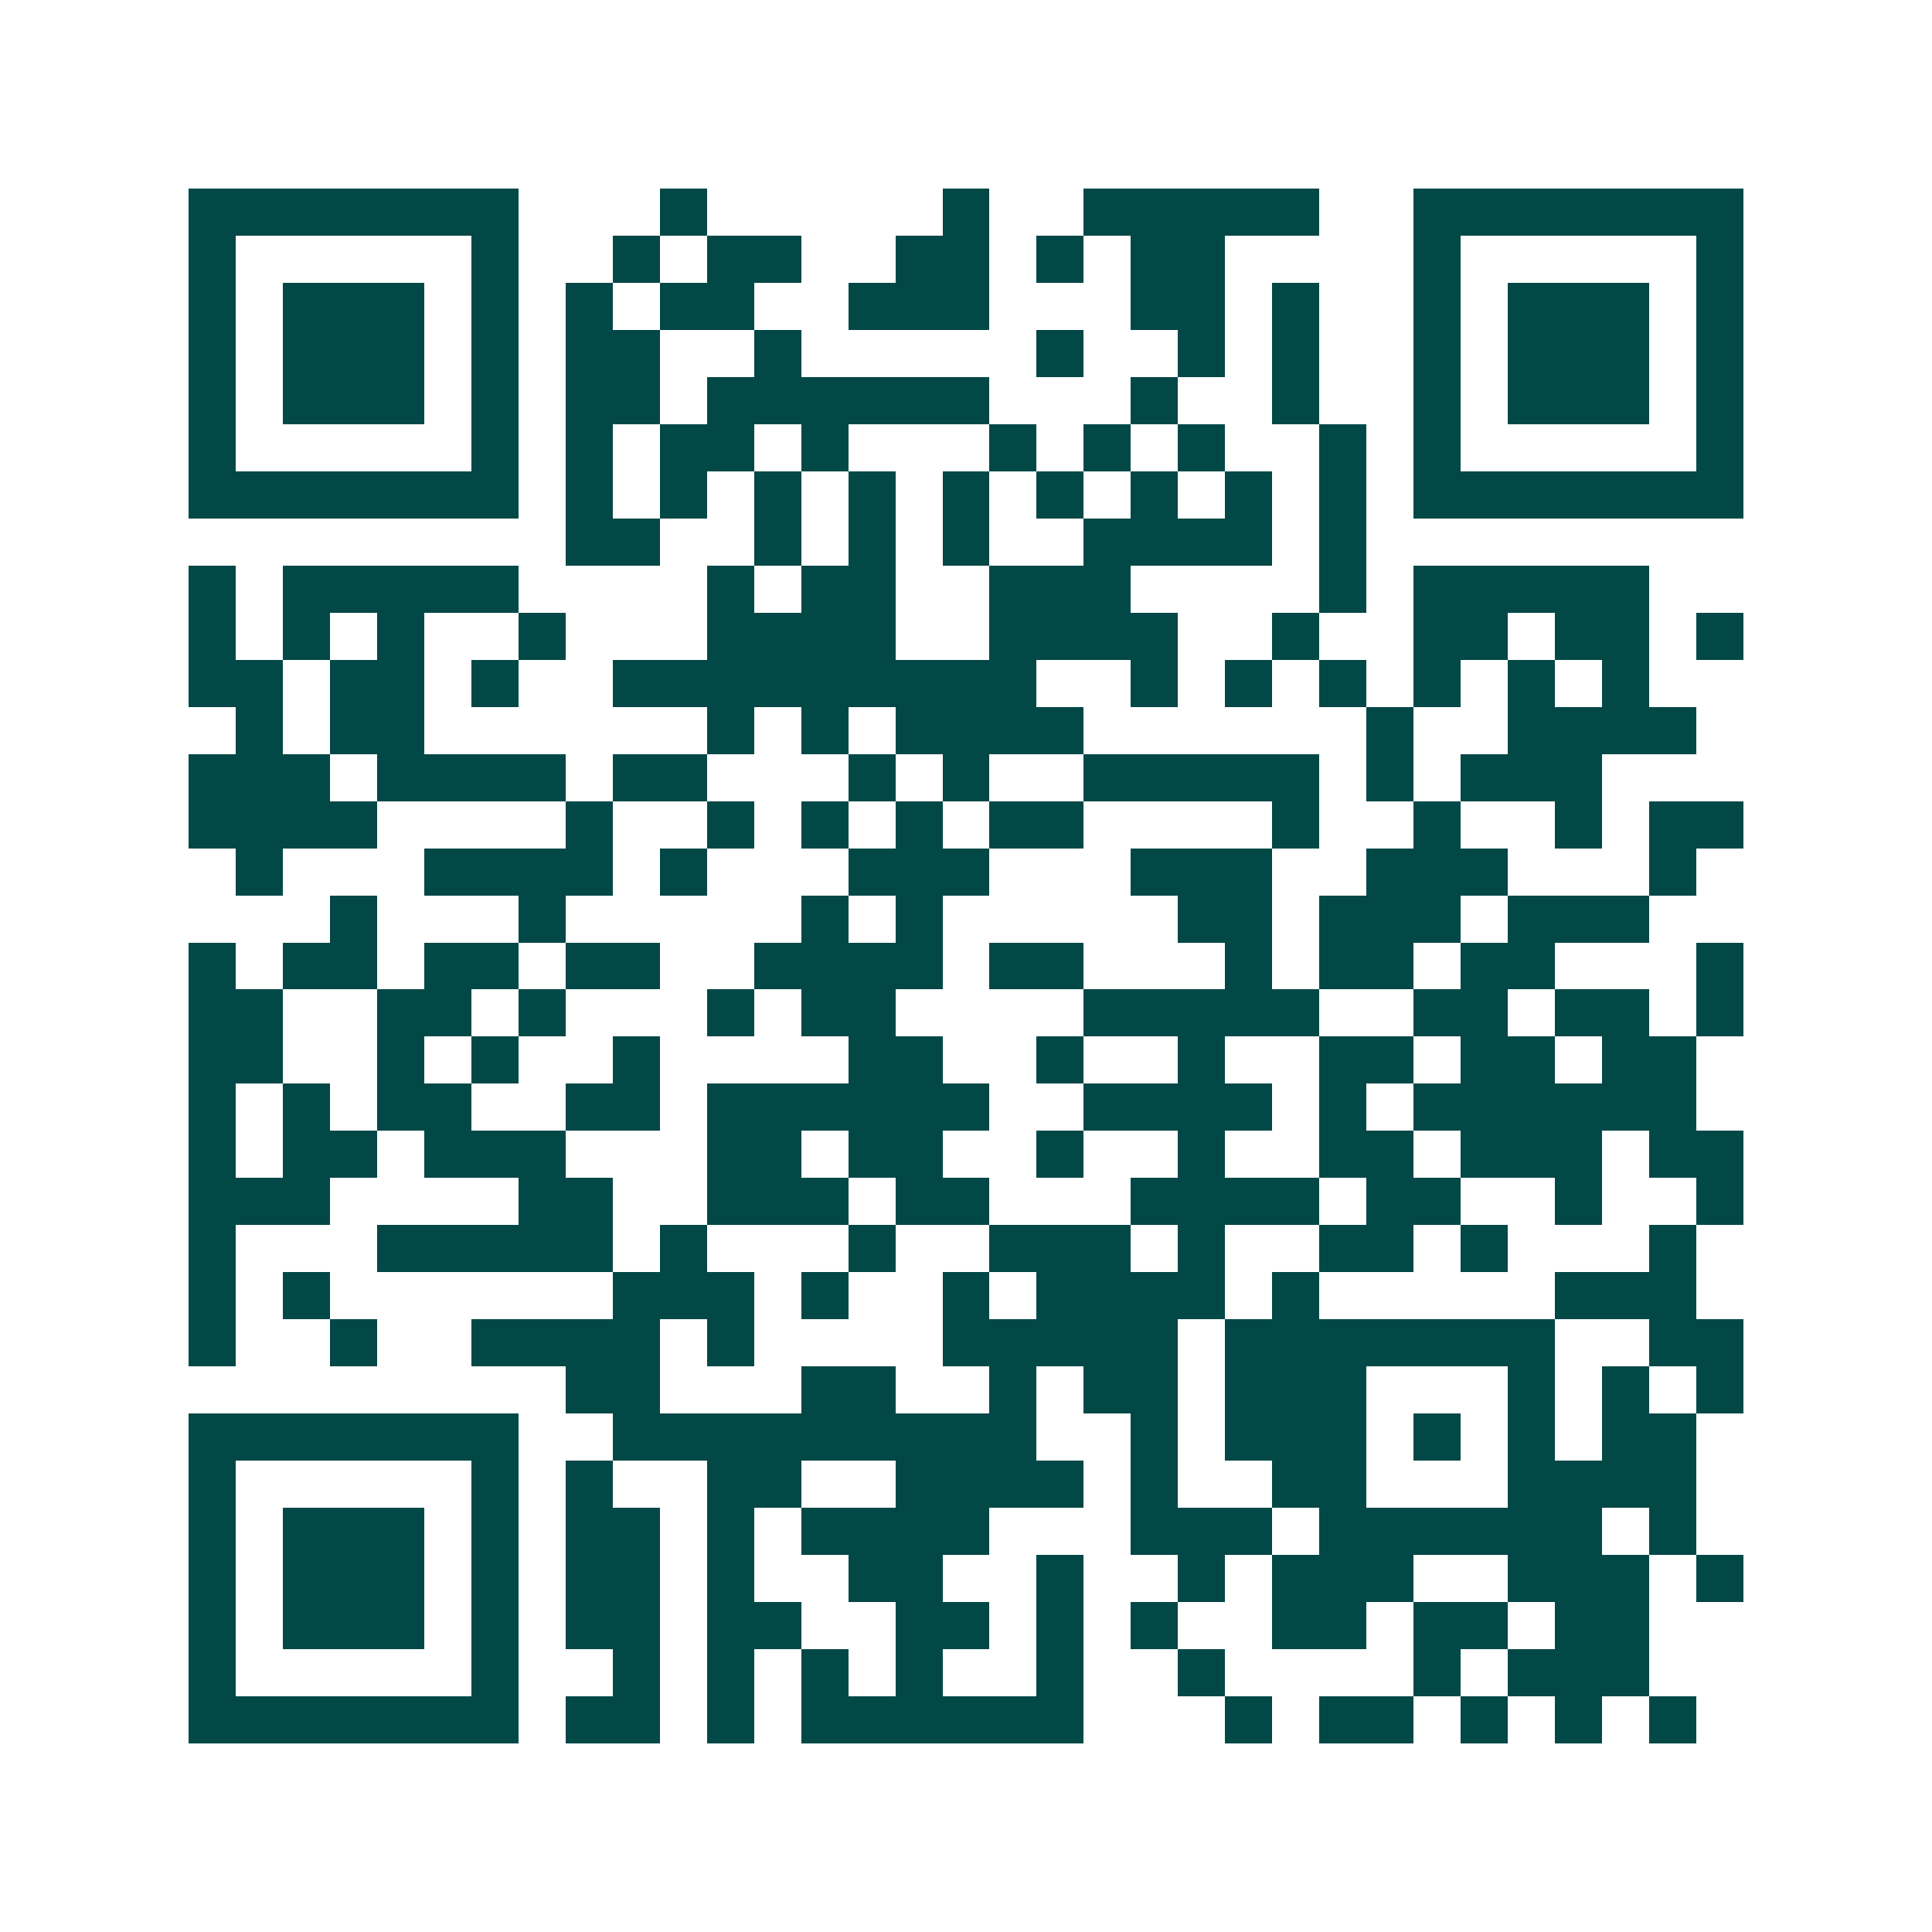 <svg xmlns="http://www.w3.org/2000/svg" width="200" height="200" viewBox="0 0 41 41" shape-rendering="crispEdges"><path fill="#ffffff" d="M0 0h41v41H0z"/><path stroke="#014847" d="M4 4.5h7m3 0h1m5 0h1m2 0h5m2 0h7M4 5.5h1m5 0h1m2 0h1m1 0h2m2 0h2m1 0h1m1 0h2m4 0h1m5 0h1M4 6.5h1m1 0h3m1 0h1m1 0h1m1 0h2m2 0h3m3 0h2m1 0h1m2 0h1m1 0h3m1 0h1M4 7.5h1m1 0h3m1 0h1m1 0h2m2 0h1m5 0h1m2 0h1m1 0h1m2 0h1m1 0h3m1 0h1M4 8.5h1m1 0h3m1 0h1m1 0h2m1 0h6m3 0h1m2 0h1m2 0h1m1 0h3m1 0h1M4 9.5h1m5 0h1m1 0h1m1 0h2m1 0h1m3 0h1m1 0h1m1 0h1m2 0h1m1 0h1m5 0h1M4 10.5h7m1 0h1m1 0h1m1 0h1m1 0h1m1 0h1m1 0h1m1 0h1m1 0h1m1 0h1m1 0h7M12 11.5h2m2 0h1m1 0h1m1 0h1m2 0h4m1 0h1M4 12.5h1m1 0h5m4 0h1m1 0h2m2 0h3m4 0h1m1 0h5M4 13.5h1m1 0h1m1 0h1m2 0h1m3 0h4m2 0h4m2 0h1m2 0h2m1 0h2m1 0h1M4 14.5h2m1 0h2m1 0h1m2 0h9m2 0h1m1 0h1m1 0h1m1 0h1m1 0h1m1 0h1M5 15.5h1m1 0h2m6 0h1m1 0h1m1 0h4m6 0h1m2 0h4M4 16.5h3m1 0h4m1 0h2m3 0h1m1 0h1m2 0h5m1 0h1m1 0h3M4 17.5h4m4 0h1m2 0h1m1 0h1m1 0h1m1 0h2m4 0h1m2 0h1m2 0h1m1 0h2M5 18.5h1m3 0h4m1 0h1m3 0h3m3 0h3m2 0h3m3 0h1M7 19.5h1m3 0h1m5 0h1m1 0h1m5 0h2m1 0h3m1 0h3M4 20.5h1m1 0h2m1 0h2m1 0h2m2 0h4m1 0h2m3 0h1m1 0h2m1 0h2m3 0h1M4 21.5h2m2 0h2m1 0h1m3 0h1m1 0h2m4 0h5m2 0h2m1 0h2m1 0h1M4 22.5h2m2 0h1m1 0h1m2 0h1m4 0h2m2 0h1m2 0h1m2 0h2m1 0h2m1 0h2M4 23.5h1m1 0h1m1 0h2m2 0h2m1 0h6m2 0h4m1 0h1m1 0h6M4 24.5h1m1 0h2m1 0h3m3 0h2m1 0h2m2 0h1m2 0h1m2 0h2m1 0h3m1 0h2M4 25.5h3m4 0h2m2 0h3m1 0h2m3 0h4m1 0h2m2 0h1m2 0h1M4 26.5h1m3 0h5m1 0h1m3 0h1m2 0h3m1 0h1m2 0h2m1 0h1m3 0h1M4 27.5h1m1 0h1m6 0h3m1 0h1m2 0h1m1 0h4m1 0h1m5 0h3M4 28.5h1m2 0h1m2 0h4m1 0h1m4 0h5m1 0h7m2 0h2M12 29.5h2m3 0h2m2 0h1m1 0h2m1 0h3m3 0h1m1 0h1m1 0h1M4 30.5h7m2 0h9m2 0h1m1 0h3m1 0h1m1 0h1m1 0h2M4 31.5h1m5 0h1m1 0h1m2 0h2m2 0h4m1 0h1m2 0h2m3 0h4M4 32.5h1m1 0h3m1 0h1m1 0h2m1 0h1m1 0h4m3 0h3m1 0h6m1 0h1M4 33.5h1m1 0h3m1 0h1m1 0h2m1 0h1m2 0h2m2 0h1m2 0h1m1 0h3m2 0h3m1 0h1M4 34.5h1m1 0h3m1 0h1m1 0h2m1 0h2m2 0h2m1 0h1m1 0h1m2 0h2m1 0h2m1 0h2M4 35.5h1m5 0h1m2 0h1m1 0h1m1 0h1m1 0h1m2 0h1m2 0h1m4 0h1m1 0h3M4 36.5h7m1 0h2m1 0h1m1 0h6m3 0h1m1 0h2m1 0h1m1 0h1m1 0h1"/></svg>
